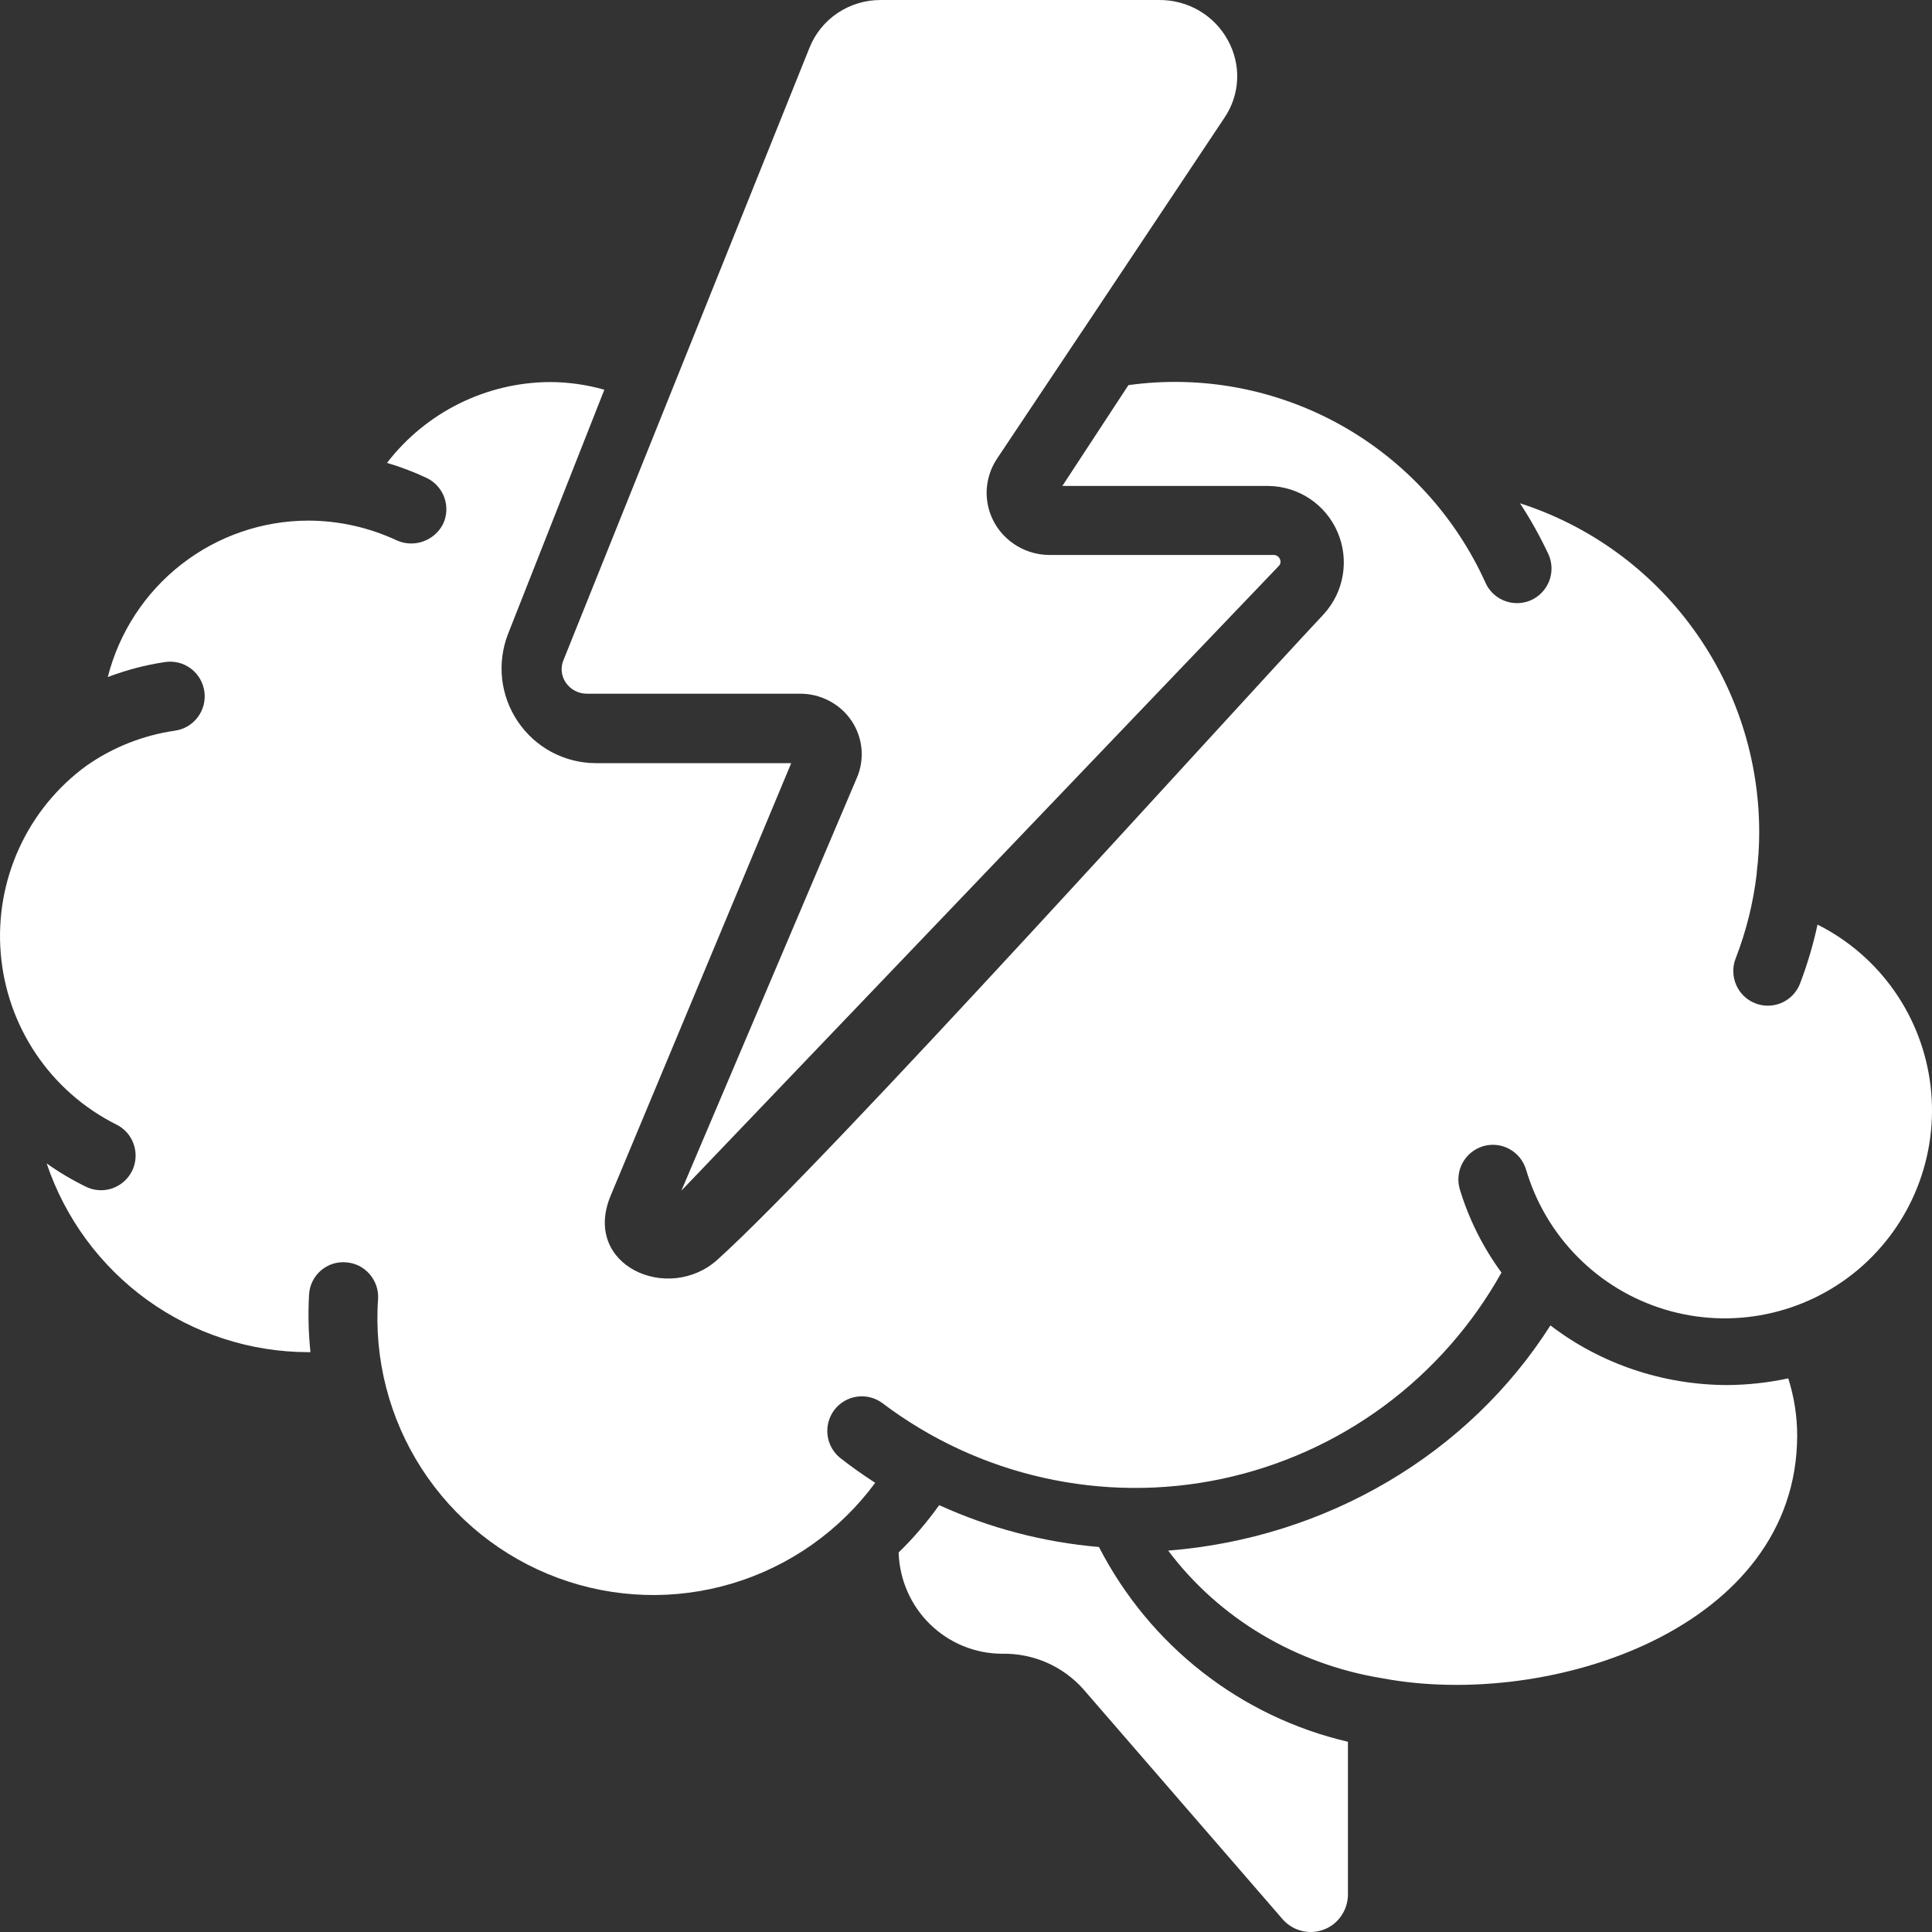 <svg width="32" height="32" viewBox="0 0 32 32" fill="none" xmlns="http://www.w3.org/2000/svg">
<rect x="0" y="0" width="32" height="32" fill="#333333" stroke="none"/>
<path d="M30.105 15.31C30.033 15.644 29.936 15.972 29.814 16.292C29.772 16.4 29.699 16.492 29.604 16.557C29.509 16.623 29.396 16.657 29.281 16.657C29.21 16.658 29.139 16.644 29.073 16.618C29.003 16.591 28.939 16.55 28.885 16.498C28.831 16.446 28.787 16.384 28.757 16.314C28.727 16.245 28.71 16.171 28.709 16.096C28.707 16.02 28.72 15.945 28.748 15.875C28.923 15.423 29.041 14.95 29.097 14.469C29.097 14.462 29.097 14.455 29.097 14.449C29.124 14.229 29.138 14.009 29.138 13.788C29.139 12.575 28.756 11.394 28.043 10.414C27.331 9.434 26.327 8.706 25.176 8.336C25.355 8.609 25.514 8.895 25.652 9.191C25.711 9.329 25.713 9.483 25.66 9.623C25.606 9.762 25.5 9.875 25.365 9.938C25.23 10 25.076 10.007 24.935 9.957C24.795 9.908 24.679 9.805 24.613 9.671C24.113 8.554 23.266 7.629 22.198 7.035C21.13 6.442 19.899 6.211 18.69 6.379L17.596 8.049H21.01C21.254 8.052 21.492 8.126 21.695 8.261C21.898 8.397 22.057 8.588 22.154 8.813C22.251 9.038 22.281 9.285 22.24 9.527C22.2 9.768 22.09 9.992 21.925 10.173C20.343 11.857 13.775 19.154 11.885 20.863C11.074 21.596 9.628 20.963 10.116 19.8L13.105 12.64H9.856C9.603 12.638 9.355 12.573 9.132 12.454C8.909 12.334 8.719 12.161 8.577 11.951C8.435 11.741 8.346 11.5 8.317 11.248C8.289 10.996 8.322 10.741 8.413 10.504L10.01 6.455C9.718 6.372 9.416 6.329 9.112 6.328C8.59 6.33 8.075 6.452 7.607 6.684C7.138 6.916 6.729 7.252 6.41 7.667C6.636 7.733 6.856 7.817 7.07 7.918C7.206 7.984 7.31 8.101 7.361 8.244C7.411 8.386 7.403 8.543 7.338 8.68C7.269 8.814 7.152 8.917 7.01 8.967C6.869 9.018 6.713 9.013 6.575 8.952C6.116 8.737 5.614 8.624 5.107 8.623C4.345 8.624 3.605 8.879 3.004 9.348C2.402 9.817 1.974 10.474 1.785 11.214C2.093 11.097 2.412 11.013 2.738 10.965C2.812 10.954 2.888 10.959 2.961 10.977C3.033 10.996 3.102 11.029 3.162 11.074C3.222 11.12 3.273 11.176 3.311 11.241C3.349 11.306 3.374 11.378 3.385 11.453C3.396 11.527 3.391 11.603 3.373 11.676C3.354 11.749 3.321 11.818 3.276 11.878C3.231 11.938 3.174 11.989 3.11 12.028C3.045 12.066 2.973 12.091 2.899 12.102C2.372 12.178 1.87 12.376 1.433 12.682C0.95 13.034 0.566 13.504 0.317 14.049C0.068 14.593 -0.037 15.192 0.012 15.789C0.061 16.386 0.262 16.96 0.596 17.456C0.93 17.952 1.386 18.354 1.92 18.622C2.057 18.687 2.163 18.805 2.213 18.948C2.264 19.092 2.256 19.249 2.191 19.387C2.125 19.524 2.008 19.63 1.865 19.681C1.722 19.732 1.565 19.724 1.428 19.658C1.199 19.547 0.98 19.417 0.773 19.27C1.079 20.18 1.662 20.971 2.439 21.532C3.216 22.092 4.149 22.395 5.107 22.396C5.119 22.396 5.13 22.396 5.142 22.396C5.109 22.08 5.101 21.761 5.119 21.443C5.123 21.367 5.142 21.294 5.175 21.226C5.208 21.157 5.254 21.097 5.311 21.047C5.368 20.997 5.434 20.959 5.505 20.935C5.577 20.911 5.653 20.902 5.728 20.908C5.803 20.913 5.876 20.932 5.944 20.965C6.011 20.999 6.071 21.045 6.121 21.102C6.17 21.159 6.208 21.225 6.233 21.296C6.257 21.367 6.267 21.443 6.262 21.518C6.193 22.508 6.447 23.493 6.984 24.325C7.522 25.158 8.314 25.793 9.242 26.136C10.17 26.479 11.184 26.511 12.131 26.226C13.078 25.942 13.908 25.357 14.496 24.56C14.295 24.429 14.096 24.291 13.91 24.143C13.795 24.048 13.722 23.912 13.706 23.763C13.69 23.615 13.732 23.466 13.823 23.348C13.915 23.23 14.049 23.153 14.196 23.133C14.344 23.112 14.493 23.15 14.614 23.239C15.406 23.838 16.317 24.261 17.286 24.477C18.255 24.694 19.259 24.701 20.231 24.496C21.202 24.291 22.119 23.88 22.919 23.291C23.719 22.701 24.384 21.946 24.869 21.078C24.562 20.659 24.328 20.192 24.178 19.695C24.136 19.549 24.153 19.393 24.225 19.26C24.298 19.127 24.419 19.029 24.564 18.985C24.709 18.942 24.865 18.958 24.998 19.03C25.131 19.102 25.23 19.223 25.275 19.368C25.436 19.916 25.73 20.415 26.132 20.82C26.533 21.225 27.029 21.524 27.574 21.689C28.119 21.854 28.696 21.881 29.254 21.766C29.812 21.652 30.333 21.4 30.77 21.034C31.206 20.667 31.546 20.198 31.756 19.667C31.967 19.136 32.043 18.562 31.977 17.994C31.911 17.427 31.706 16.885 31.379 16.417C31.052 15.949 30.614 15.57 30.105 15.315V15.31Z" fill="white"/>
<path d="M17.904 5.515L17.915 5.5L20.279 1.953C20.407 1.765 20.481 1.545 20.491 1.318C20.501 1.091 20.448 0.866 20.337 0.666C20.227 0.463 20.062 0.293 19.861 0.176C19.66 0.058 19.43 -0.002 19.196 7.34483e-05H14.588C14.334 -0.001 14.085 0.074 13.874 0.215C13.664 0.356 13.501 0.556 13.408 0.79L9.334 10.931C9.308 10.991 9.298 11.057 9.304 11.123C9.311 11.188 9.333 11.251 9.371 11.306C9.409 11.362 9.461 11.409 9.522 11.441C9.583 11.473 9.651 11.49 9.721 11.49H13.251C13.419 11.489 13.585 11.53 13.734 11.608C13.883 11.686 14.01 11.799 14.103 11.937C14.196 12.075 14.253 12.234 14.269 12.4C14.284 12.565 14.258 12.732 14.192 12.884L11.286 19.721L21.175 9.38C21.192 9.365 21.203 9.346 21.207 9.325C21.212 9.303 21.209 9.281 21.2 9.262C21.191 9.24 21.176 9.222 21.157 9.21C21.138 9.197 21.115 9.191 21.092 9.192H17.391C17.203 9.193 17.019 9.144 16.857 9.05C16.695 8.956 16.562 8.821 16.471 8.659C16.381 8.497 16.336 8.314 16.342 8.13C16.349 7.945 16.405 7.765 16.506 7.609L17.904 5.515Z" fill="white"/>
<path d="M18.202 25.623C17.287 25.545 16.392 25.311 15.556 24.93C15.355 25.211 15.131 25.474 14.884 25.714C14.898 26.163 15.084 26.589 15.404 26.902C15.724 27.215 16.153 27.391 16.599 27.391C16.852 27.386 17.103 27.436 17.335 27.537C17.567 27.638 17.775 27.789 17.944 27.979L21.256 31.802C21.34 31.892 21.448 31.955 21.567 31.983C21.686 32.012 21.811 32.004 21.926 31.96C22.041 31.917 22.14 31.84 22.211 31.739C22.282 31.639 22.322 31.519 22.326 31.396V28.849C21.447 28.644 20.624 28.25 19.912 27.693C19.2 27.136 18.617 26.429 18.202 25.623Z" fill="white"/>
<path d="M28.603 22.941C27.54 22.937 26.509 22.589 25.68 21.953C25.009 23.007 24.086 23.894 22.985 24.542C21.885 25.19 20.639 25.581 19.349 25.683C20.192 26.807 21.469 27.567 22.899 27.798C25.669 28.318 29.767 26.979 29.767 23.771C29.766 23.452 29.716 23.135 29.619 22.83C29.286 22.902 28.945 22.939 28.603 22.941Z" fill="white"/>
</svg>
